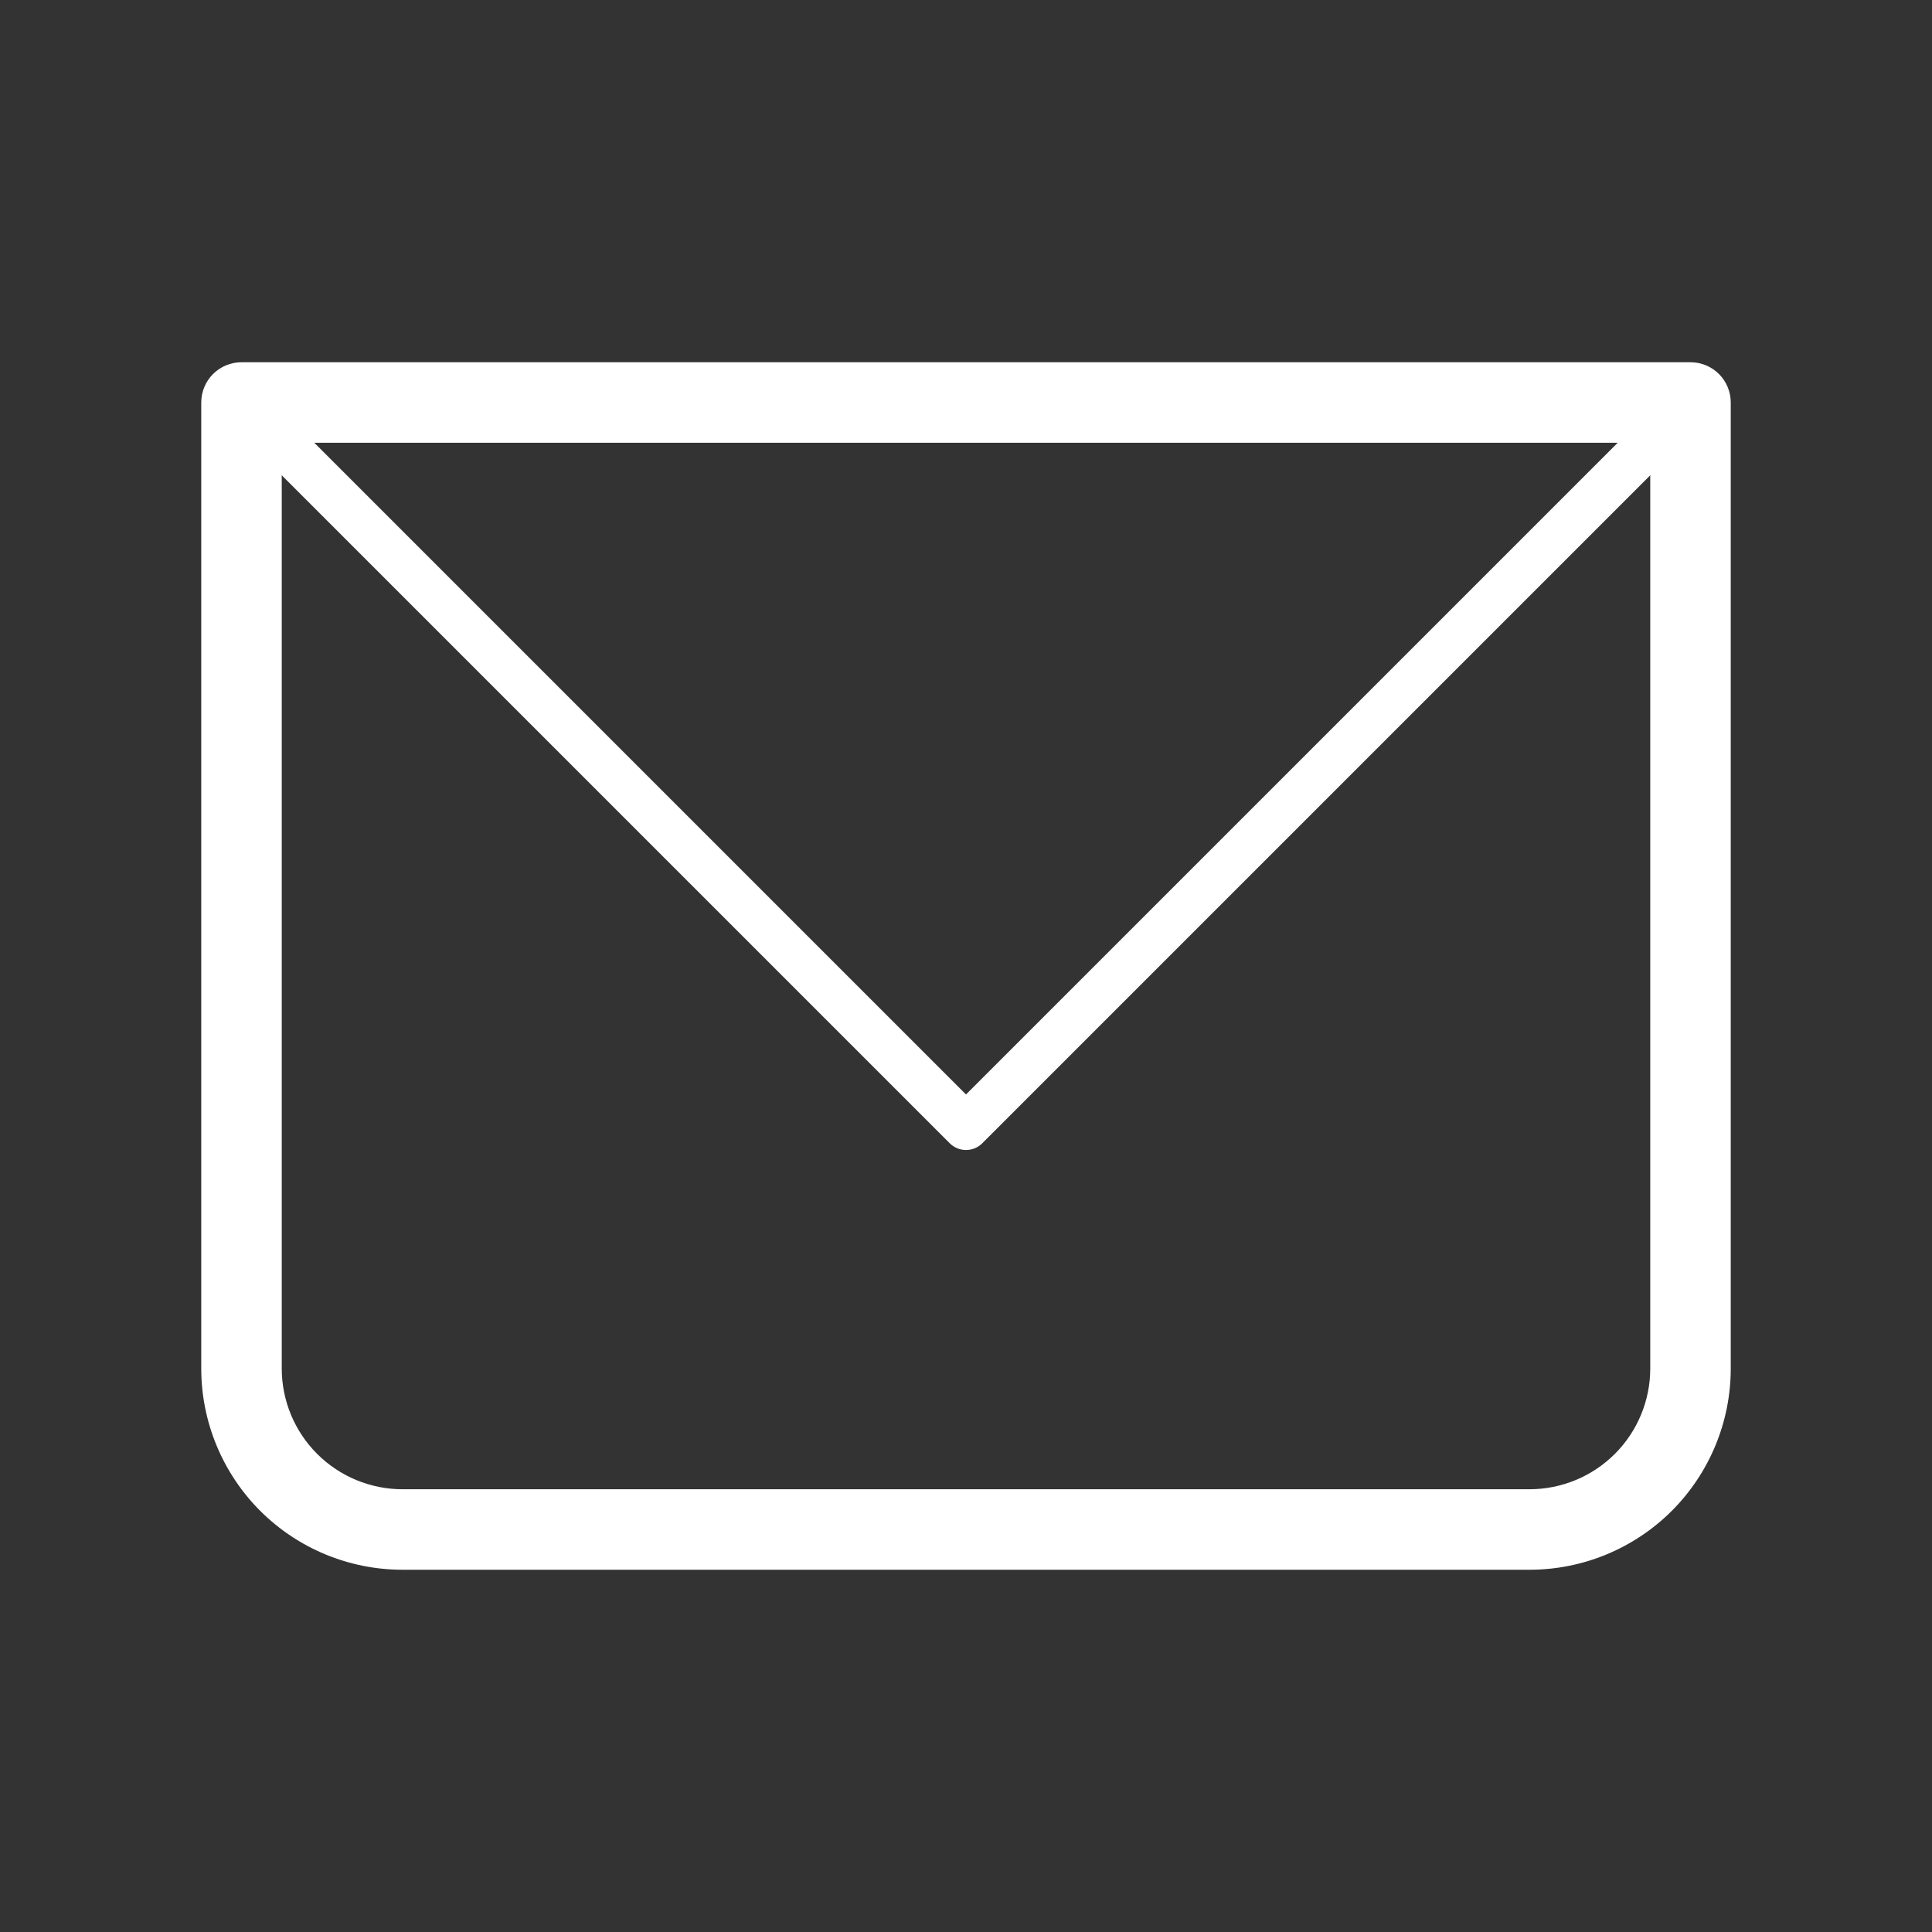 <svg width="42" height="42" viewBox="0 0 42 42" fill="none" xmlns="http://www.w3.org/2000/svg">
<rect x="0" y="0" width="42" height="42" fill="#333333" stroke="none"/>
<path d="M5.25 8.75V7.875C5.018 7.875 4.795 7.967 4.631 8.131C4.467 8.295 4.375 8.518 4.375 8.75H5.25ZM36.75 8.75H37.625C37.625 8.518 37.533 8.295 37.369 8.131C37.205 7.967 36.982 7.875 36.75 7.875V8.75ZM5.25 9.625H36.75V7.875H5.25V9.625ZM35.875 8.75V29.75H37.625V8.75H35.875ZM33.25 32.375H8.75V34.125H33.25V32.375ZM6.125 29.75V8.75H4.375V29.75H6.125ZM8.75 32.375C8.054 32.375 7.386 32.098 6.894 31.606C6.402 31.114 6.125 30.446 6.125 29.75H4.375C4.375 30.91 4.836 32.023 5.656 32.844C6.477 33.664 7.59 34.125 8.75 34.125V32.375ZM35.875 29.75C35.875 30.446 35.598 31.114 35.106 31.606C34.614 32.098 33.946 32.375 33.25 32.375V34.125C34.41 34.125 35.523 33.664 36.344 32.844C37.164 32.023 37.625 30.91 37.625 29.75H35.875Z" fill="white"/>
<path d="M5.25 8.75L21 24.5L36.75 8.75" stroke="white" stroke-linecap="round" stroke-linejoin="round"/>
</svg>
